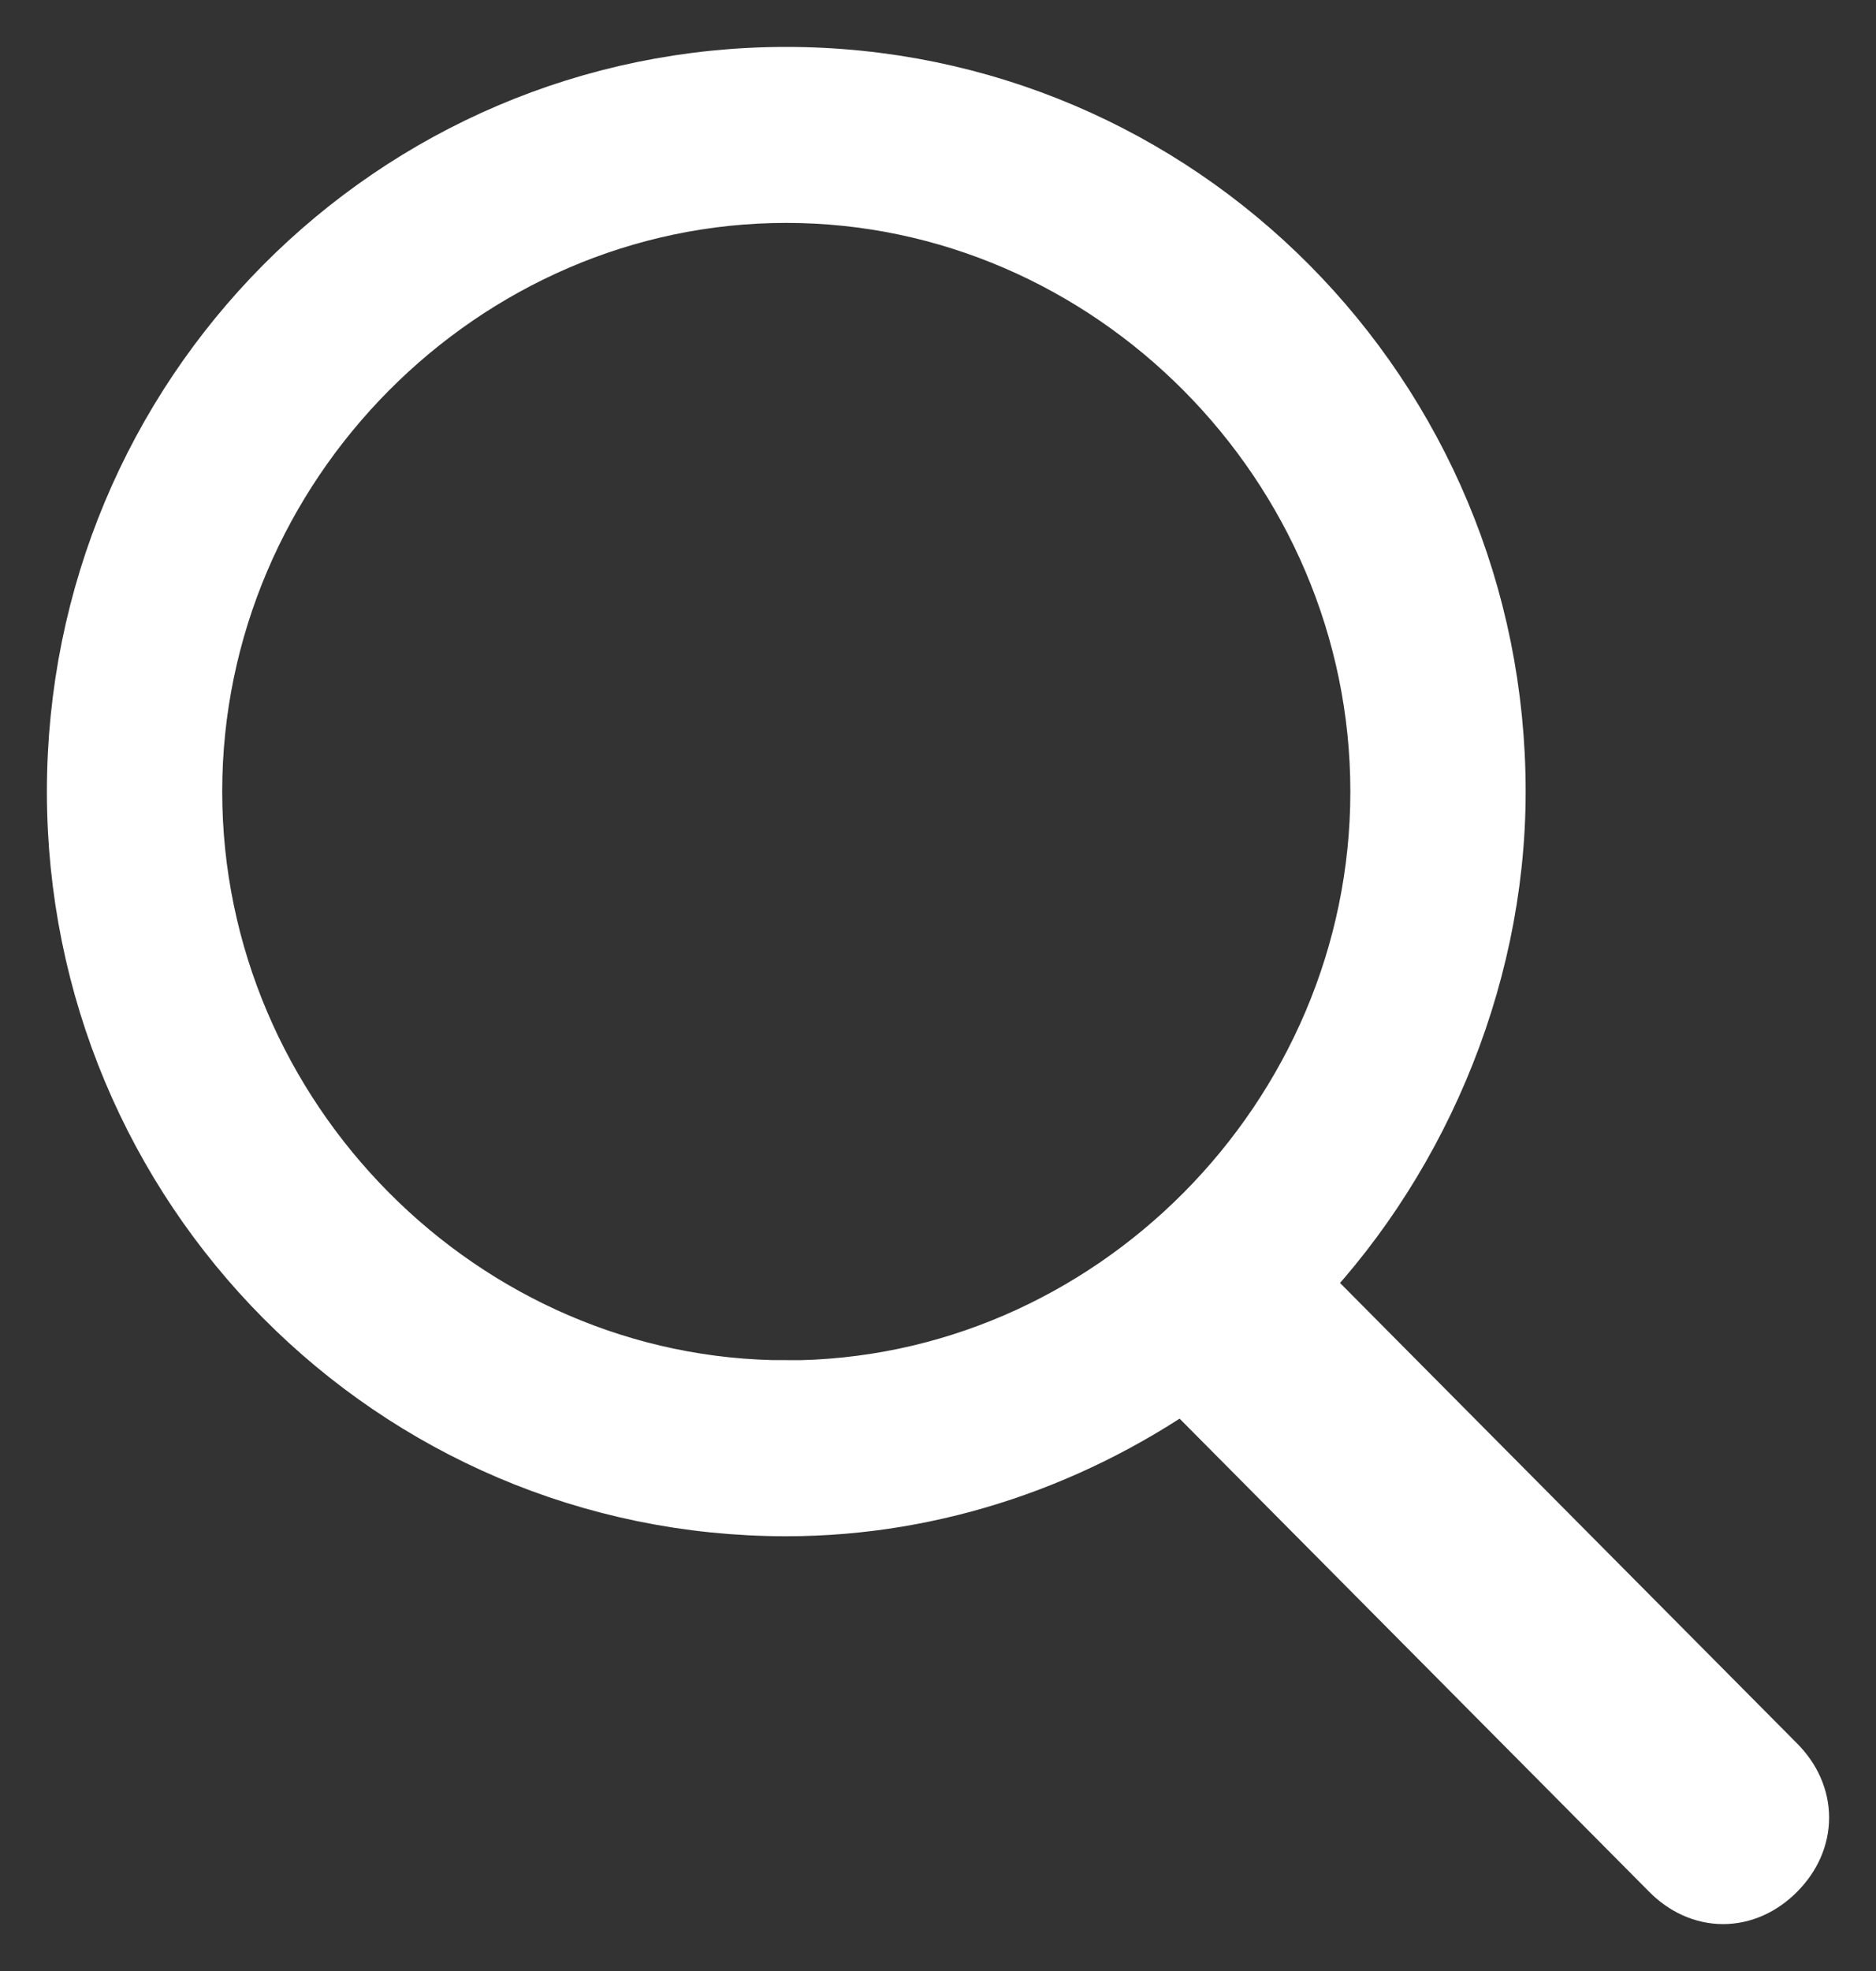 <svg xmlns="http://www.w3.org/2000/svg" xmlns:xlink="http://www.w3.org/1999/xlink" width="20" height="21"
     viewBox="0 0 20 21">
    <rect x="0" y="0" width="20" height="21" fill="#333333" stroke="none"/>
    <defs>
        <path id="wn5qa"
              d="M1432.382 75.993c-3.56 0-6.513-2.973-6.513-6.56 0-3.585 2.952-6.558 6.513-6.558s6.514 2.973 6.514 6.559c0 3.586-2.953 6.56-6.514 6.56zm10.423 3.936l-5.212-5.248c1.303-1.312 2.172-3.236 2.172-5.247 0-4.11-3.3-7.434-7.383-7.434-4.082 0-7.382 3.323-7.382 7.434 0 4.11 3.3 7.434 7.382 7.434 1.564 0 3.04-.525 4.256-1.4l5.298 5.335c.26.263.608.263.869 0 .26-.262.26-.612 0-.874z"/>
    </defs>
    <g>
        <g transform="translate(-1424 -61)">
            <g>
                <use fill="#fff" xlink:href="#wn5qa"/>
                <use fill="#fff" fill-opacity="0" stroke="#fff" stroke-miterlimit="50" xlink:href="#wn5qa"/>
            </g>
        </g>
    </g>
</svg>
